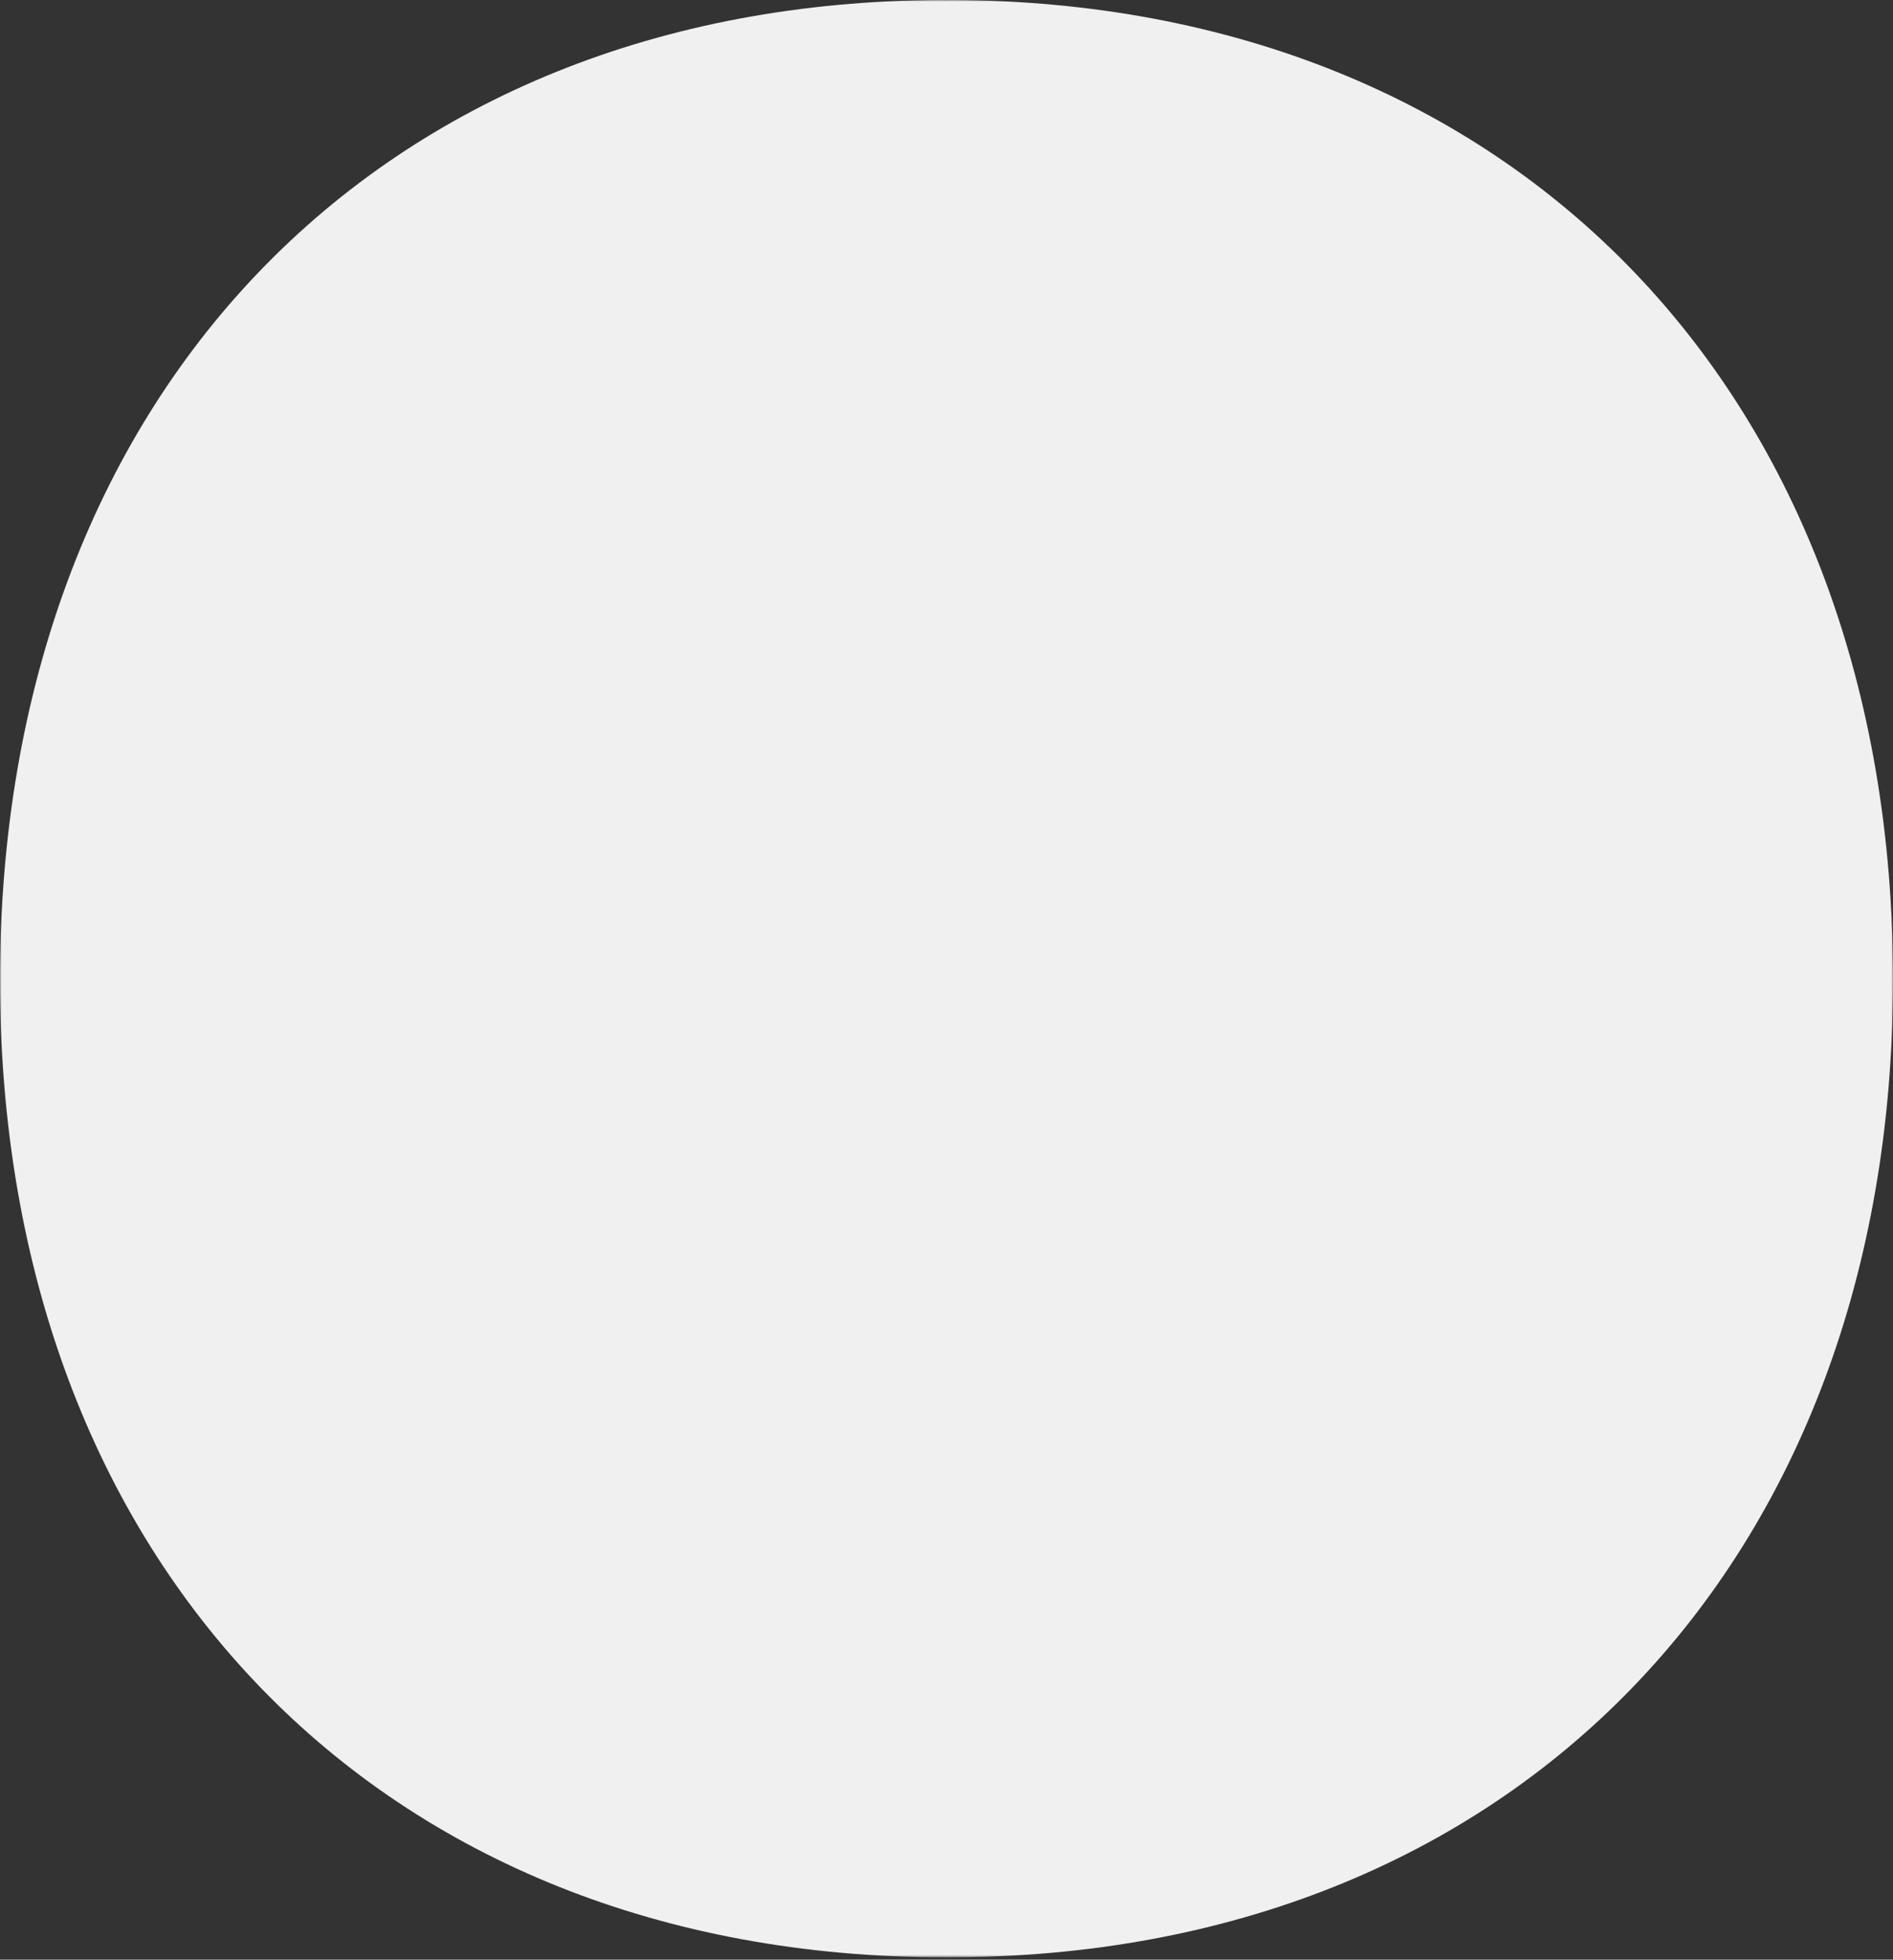 <?xml version="1.0" encoding="UTF-8"?>
<svg width="600px" height="621px" viewBox="0 0 600 621" version="1.1" xmlns="http://www.w3.org/2000/svg" xmlns:xlink="http://www.w3.org/1999/xlink">
    <rect x="0" y="0" width="600" height="621" fill="#333333" stroke="none"/>
    <title>實心O Copy 3</title>
    <defs>
        <polygon id="path-1" points="0 0 600 0 600 620.271 0 620.271"></polygon>
    </defs>
    <g id="PC-v2_1280" stroke="none" stroke-width="1" fill="none" fill-rule="evenodd">
        <g id="尋夥伴" transform="translate(-283, -1521)">
            <g id="實心O-Copy-3" transform="translate(283, 1521)">
                <mask id="mask-2" fill="white">
                    <use xlink:href="#path-1"></use>
                </mask>
                <g id="Clip-2"></g>
                <path d="M301.602,0 C301.063,0 300.538,0.031 300.001,0.031 C299.462,0.031 298.939,0 298.398,0 C119.704,0.627 -0.123,125.398 0,310.72 C0.12,495.738 120.539,620.255 299.365,620.271 C299.578,620.271 299.786,620.257 300.001,620.255 C300.214,620.257 300.42,620.271 300.635,620.271 C479.461,620.255 599.88,495.738 600,310.72 C600.123,125.398 480.296,0.627 301.602,0" id="Fill-1" fill="#F0F0F0" mask="url(#mask-2)"></path>
            </g>
        </g>
    </g>
</svg>